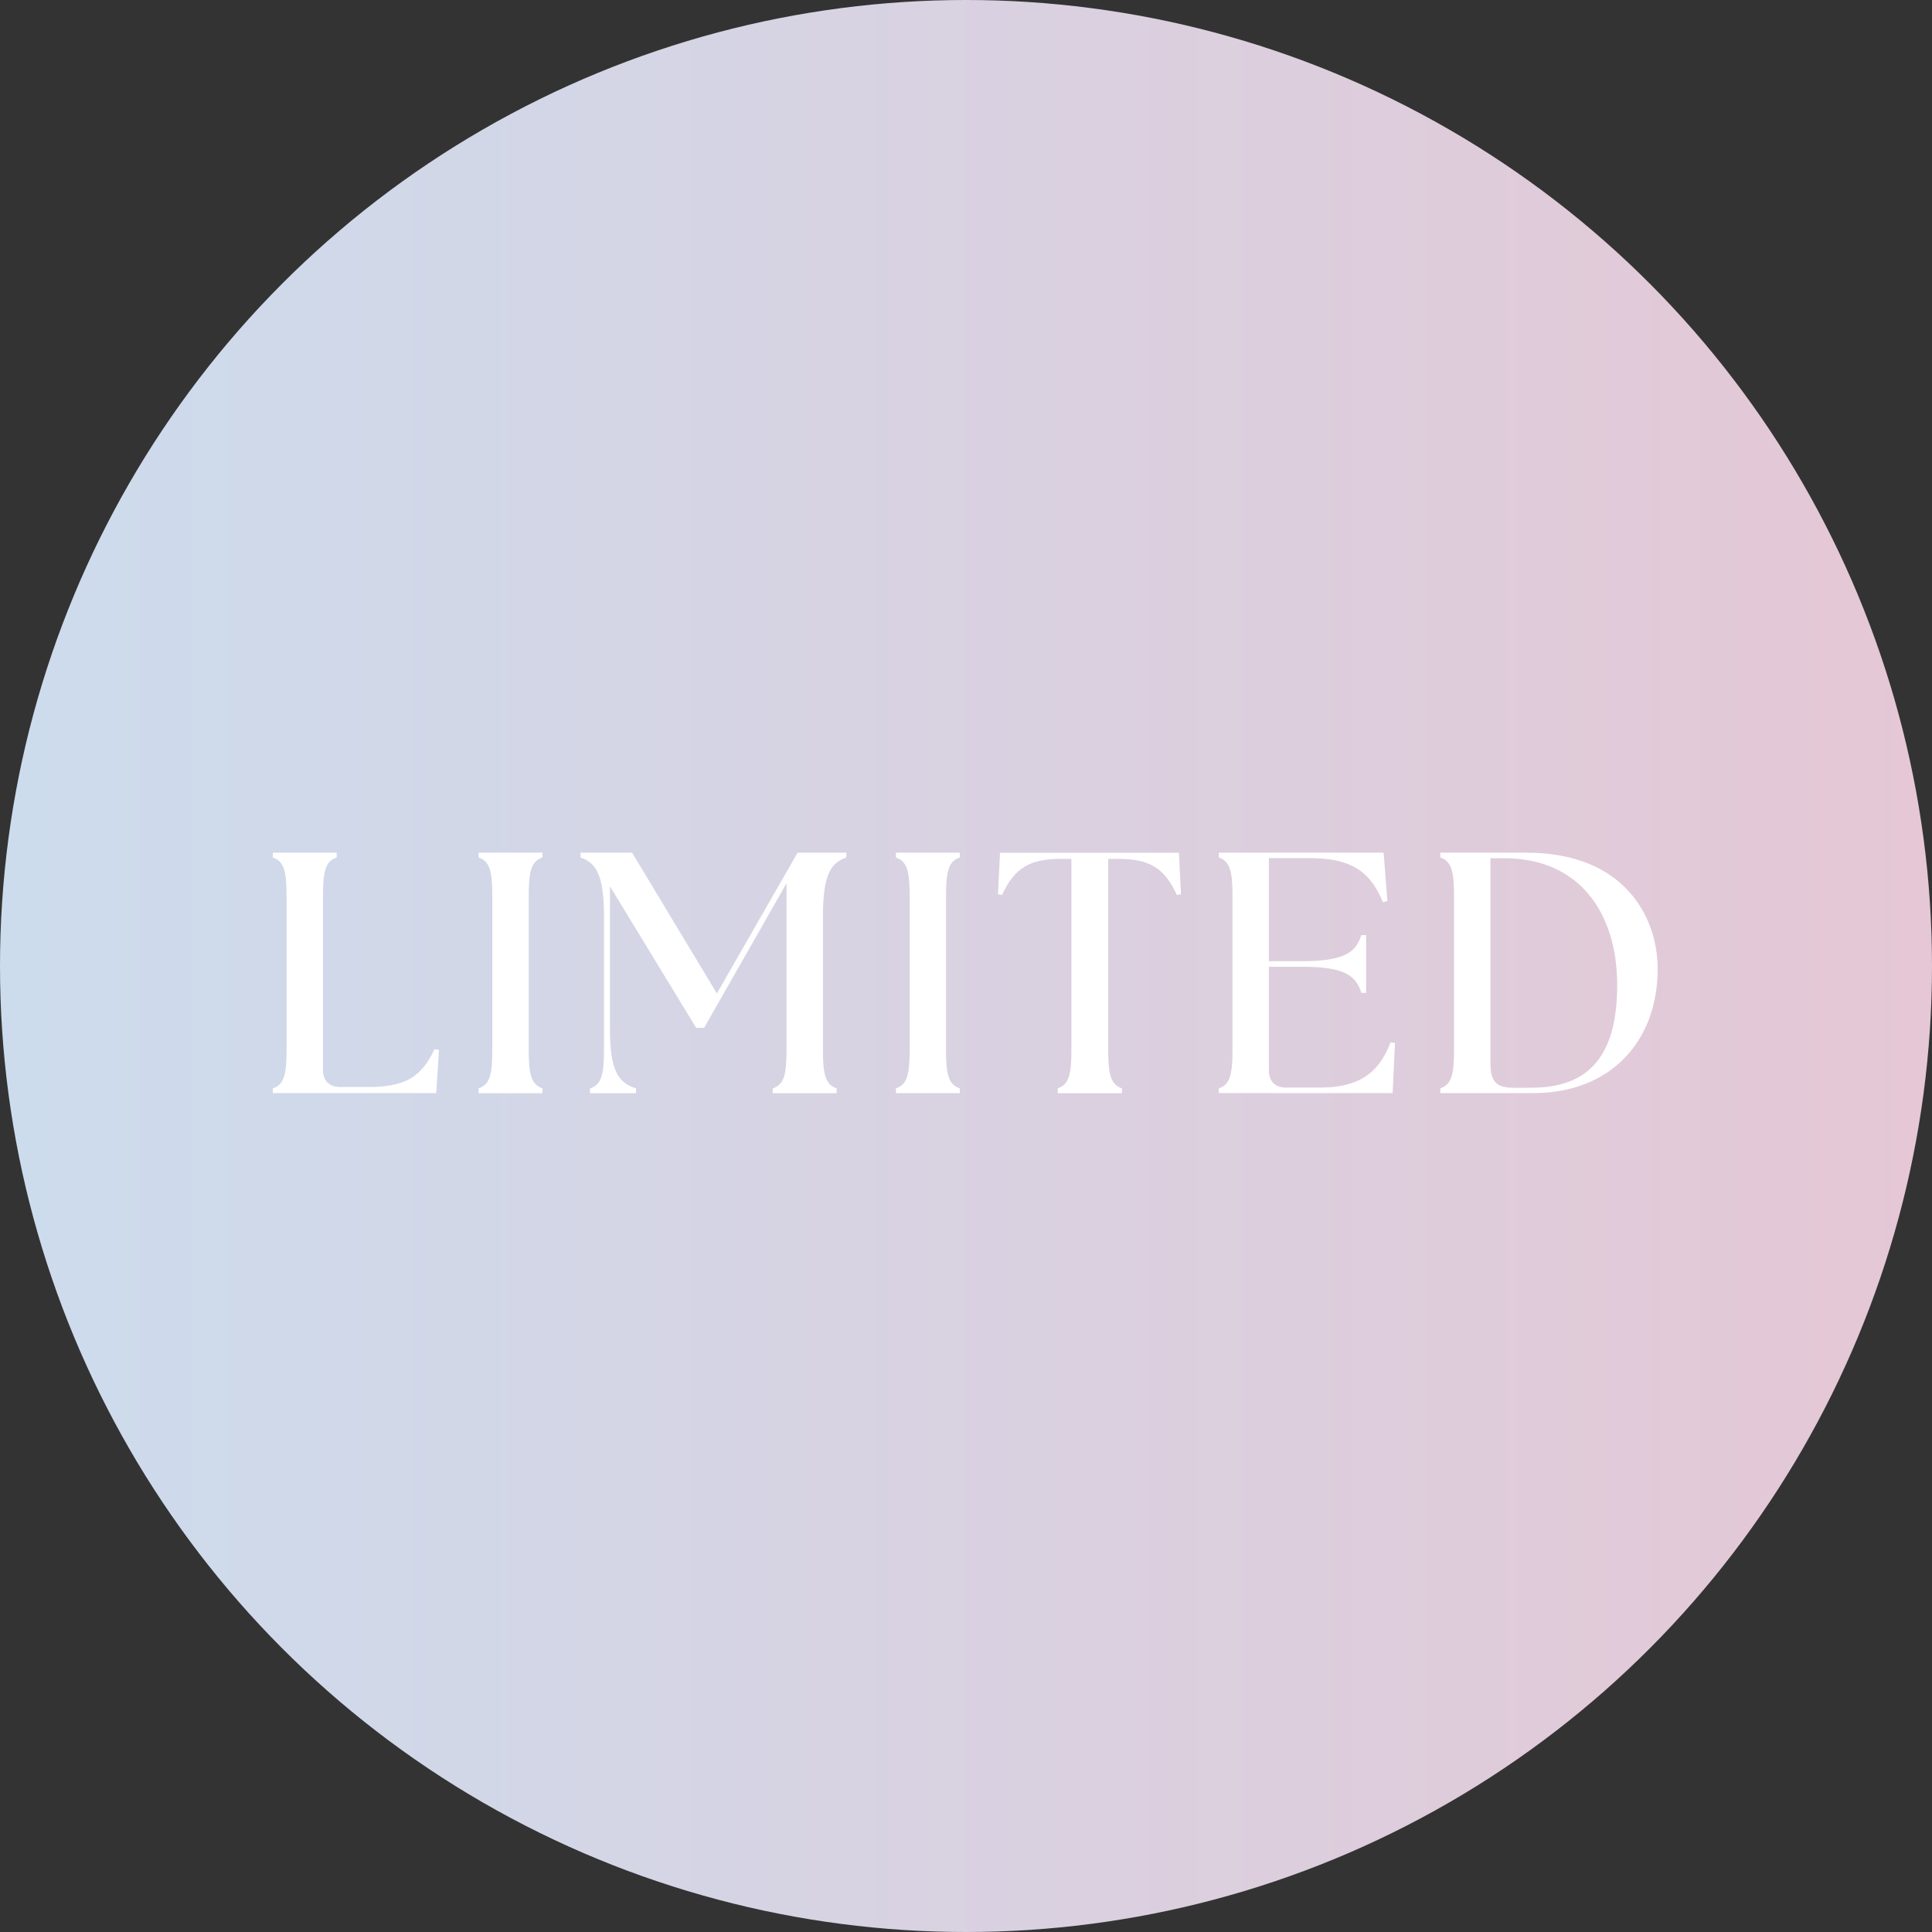 <?xml version="1.0" encoding="UTF-8"?><svg id="_レイヤー_2" xmlns="http://www.w3.org/2000/svg" xmlns:xlink="http://www.w3.org/1999/xlink" viewBox="0 0 180 180"><rect x="0" y="0" width="180" height="180" fill="#333333" stroke="none"/><defs><style>.cls-1{fill:url(#_名称未設定グラデーション_119);}.cls-1,.cls-2{stroke-width:0px;}.cls-2{fill:#fff;}</style><linearGradient id="_名称未設定グラデーション_119" x1="0" y1="90" x2="180" y2="90" gradientUnits="userSpaceOnUse"><stop offset="0" stop-color="#ccdced"/><stop offset="1" stop-color="#e5c7d5"/></linearGradient></defs><g id="txt"><circle class="cls-1" cx="90" cy="90" r="90"/><path class="cls-2" d="m25.42,101.85v-.45c1.06-.35,1.28-1.31,1.28-3.62v-14.27c0-2.3-.22-3.26-1.28-3.62v-.45h5.95v.45c-1.06.35-1.28,1.31-1.28,3.62v16.16c0,1.02.58,1.6,1.6,1.6h2.62c3.23,0,4.9-.77,6.17-3.52l.42.06-.26,4.03h-15.23Z"/><path class="cls-2" d="m44.59,101.4c1.06-.35,1.28-1.31,1.28-3.62v-14.27c0-2.3-.22-3.26-1.28-3.62v-.45h5.95v.45c-1.06.35-1.28,1.31-1.28,3.62v14.27c0,2.3.22,3.26,1.28,3.62v.45h-5.95v-.45Z"/><path class="cls-2" d="m54.99,101.4c1.06-.35,1.28-1.31,1.28-3.62v-12.35c0-3.9-.7-5.02-2.18-5.54v-.45h4.8l7.9,13.12,7.52-13.12h4.54v.45c-1.47.51-2.18,1.63-2.18,5.54v12.35c0,2.3.22,3.26,1.28,3.62v.45h-5.95v-.45c1.06-.35,1.28-1.31,1.28-3.62v-15.49l-7.68,13.47h-.74l-8.03-13.18v13.28c0,3.9.77,5.02,2.43,5.54v.45h-4.29v-.45Z"/><path class="cls-2" d="m83.47,101.4c1.06-.35,1.28-1.31,1.28-3.62v-14.27c0-2.3-.22-3.26-1.28-3.62v-.45h5.95v.45c-1.06.35-1.28,1.31-1.28,3.62v14.27c0,2.3.22,3.26,1.28,3.62v.45h-5.95v-.45Z"/><path class="cls-2" d="m98.54,101.4c1.06-.35,1.28-1.31,1.28-3.62v-17.76h-.99c-2.85,0-4.29.8-5.47,3.36l-.38-.06.19-3.87h16.67l.19,3.87-.38.06c-1.18-2.56-2.62-3.36-5.47-3.36h-.93v17.76c0,2.3.22,3.26,1.28,3.62v.45h-5.98v-.45Z"/><path class="cls-2" d="m113.55,101.85v-.45c1.06-.35,1.28-1.31,1.28-3.62v-14.27c0-2.3-.22-3.26-1.28-3.62v-.45h15.36l.35,4.51-.42.1c-1.28-3.14-3.3-4.1-6.88-4.1h-3.74v9.6h3.07c3.9,0,5.02-.77,5.54-2.43h.45v5.38h-.45c-.51-1.66-1.63-2.43-5.54-2.43h-3.07v9.66c0,1.02.58,1.6,1.6,1.6h3.07c3.23,0,5.44-.96,6.66-4.22l.42.06-.22,4.67h-16.19Z"/><path class="cls-2" d="m134.19,101.85v-.45c1.06-.35,1.28-1.31,1.28-3.62v-14.27c0-2.3-.22-3.26-1.28-3.62v-.45h8c9.21,0,12.22,6.05,12.25,10.75.03,6.94-4.51,11.65-11.55,11.65h-8.7Zm16.48-10.08c0-6.56-3.39-11.81-10.53-11.81h-1.28v19.04c0,1.5.32,2.34,2.08,2.34h1.73c5.15,0,8-2.72,8-9.57Z"/></g></svg>